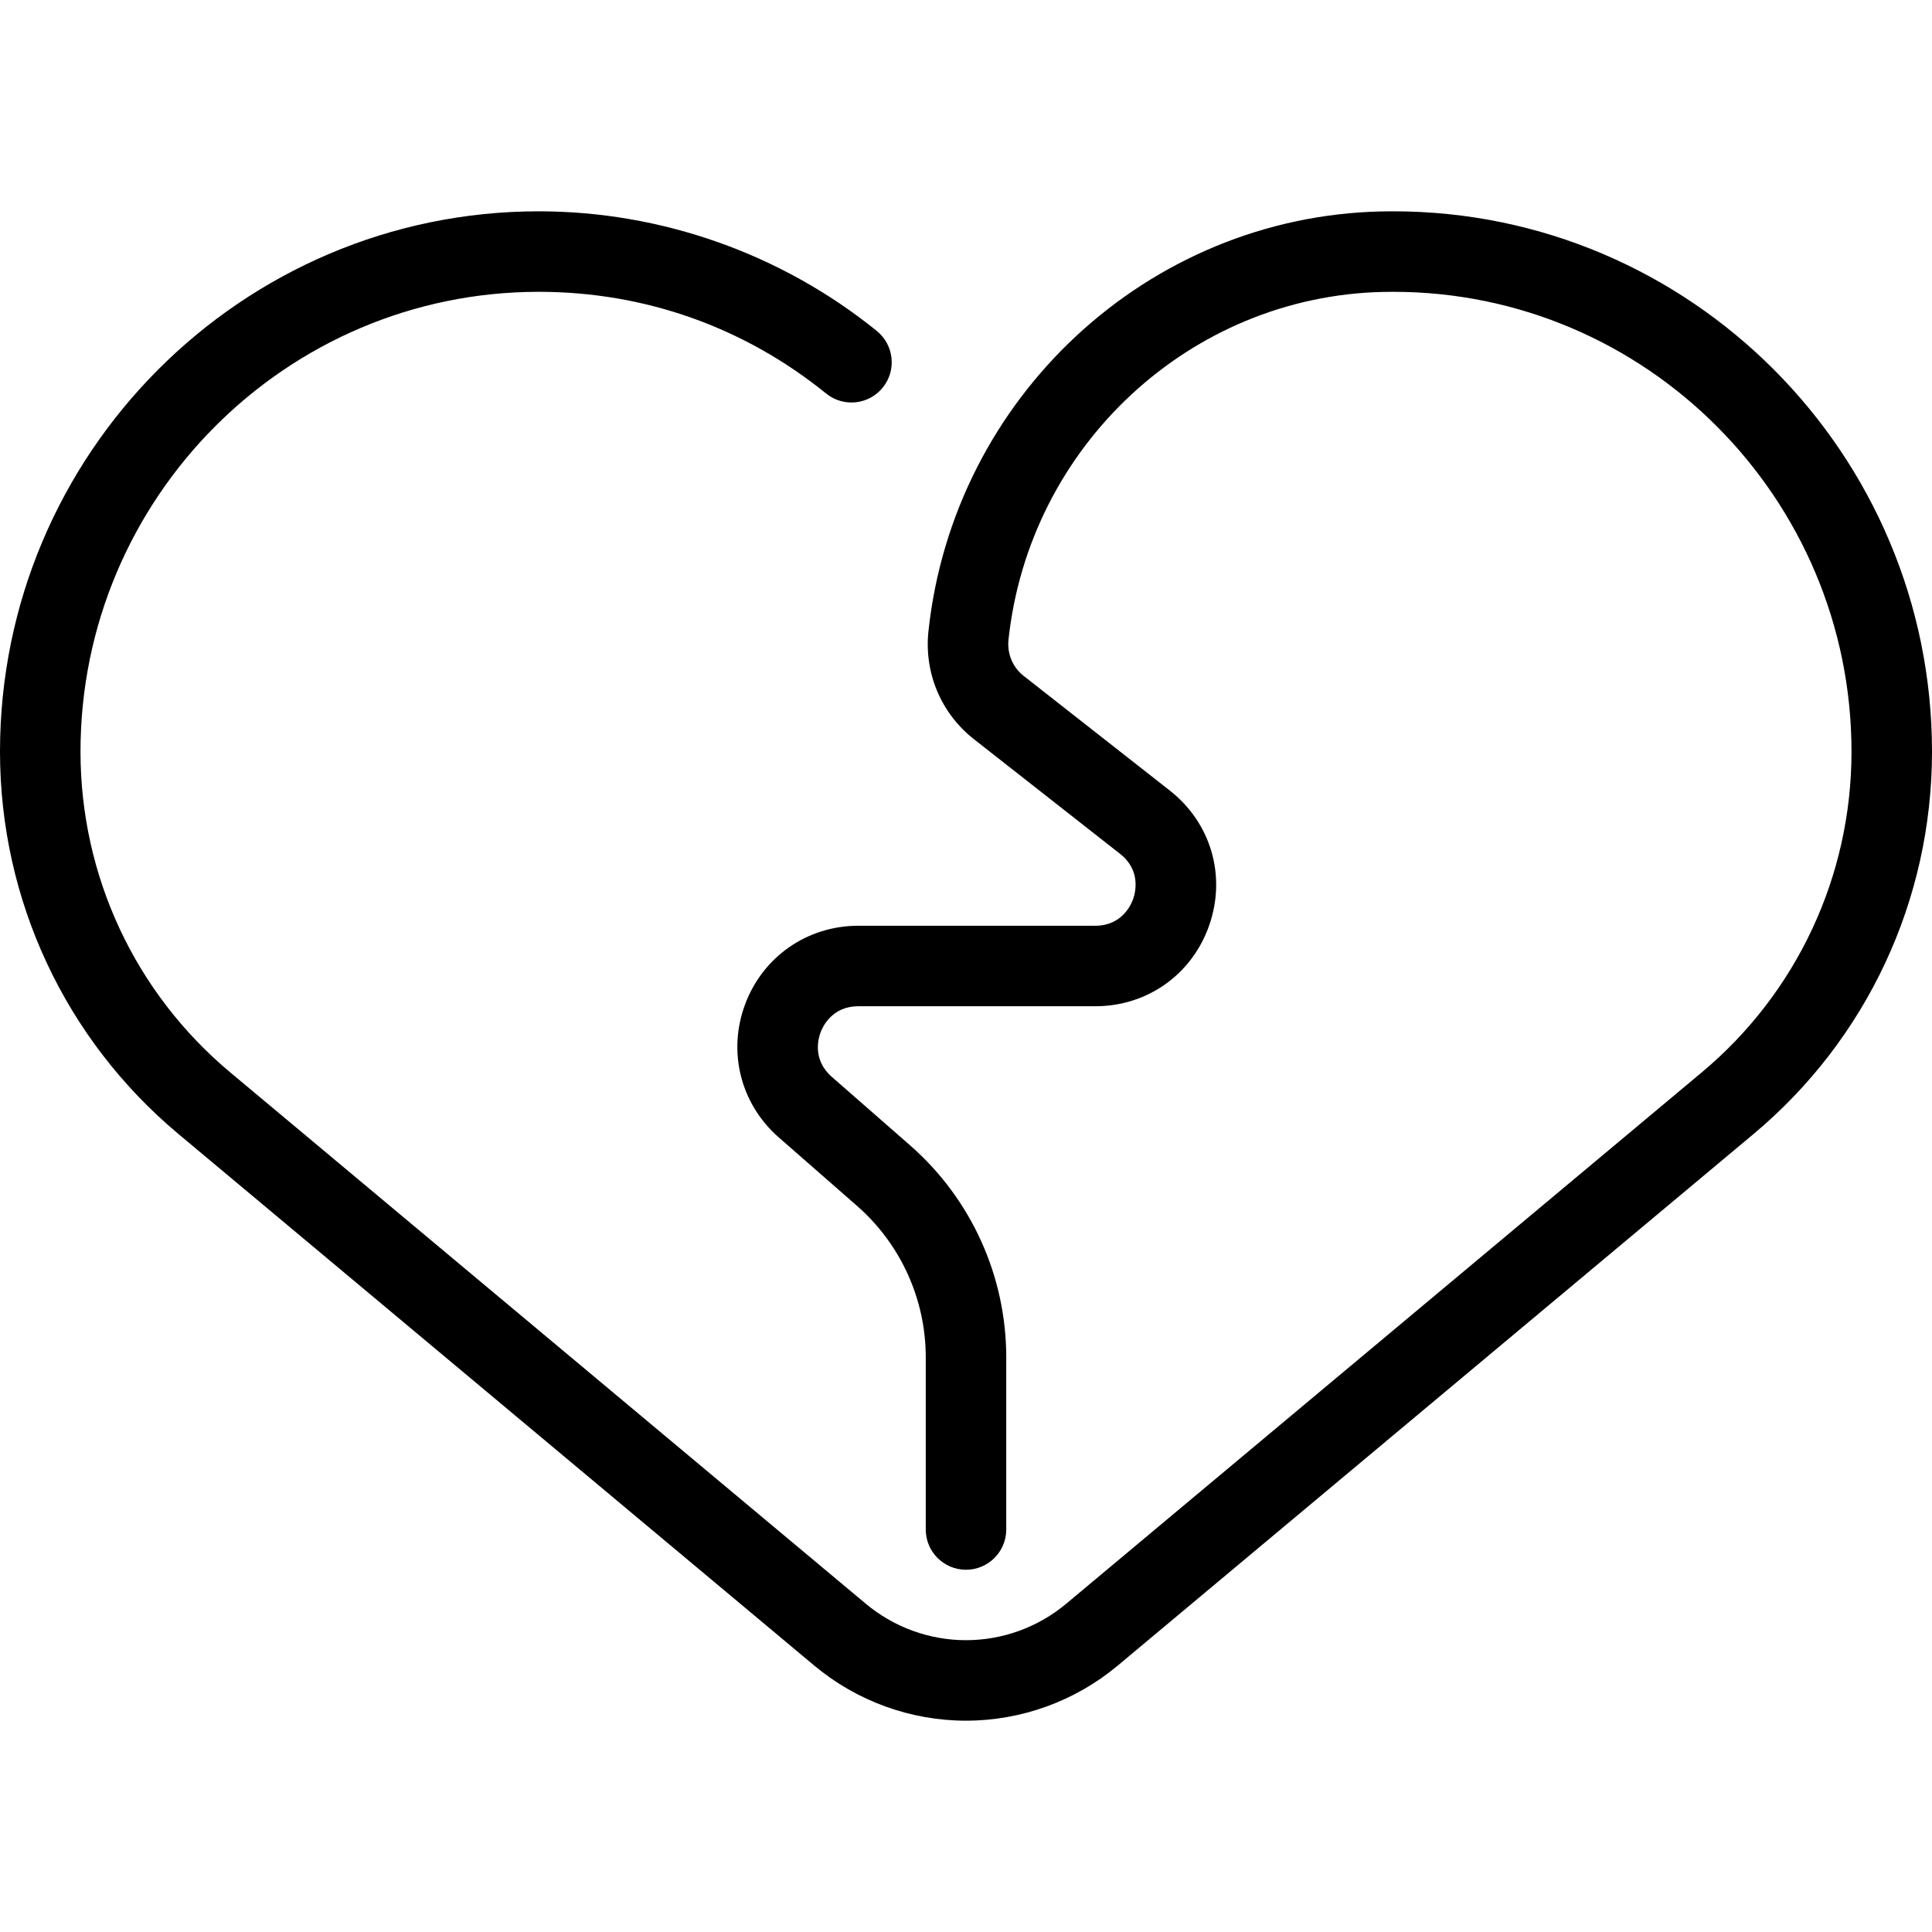 <?xml version="1.0" encoding="iso-8859-1"?>
<!-- Uploaded to: SVG Repo, www.svgrepo.com, Generator: SVG Repo Mixer Tools -->
<svg fill="#000000" height="800px" width="800px" version="1.1" id="Layer_1" xmlns="http://www.w3.org/2000/svg" xmlns:xlink="http://www.w3.org/1999/xlink" 
	 viewBox="0 0 480 480" xml:space="preserve">
<g id="XMLID_28_">
	<g>
		<path d="M346.154,52.5c-1.013,0-2.025,0.012-3.032,0.034c-57.867,1.293-106.209,46.105-112.447,104.238
			c-1.117,10.407,3.111,20.459,11.31,26.89l36.291,28.471c5.201,4.08,3.825,9.552,3.279,11.132c-0.546,1.58-2.841,6.735-9.452,6.735
			h-58.874c-12.621,0-23.644,7.635-28.083,19.449c-4.439,11.814-1.17,24.818,8.328,33.129l19.451,17.02
			C223.776,309.092,230,322.807,230,337.226V380c0,5.523,4.477,10,10,10c5.522,0,10-4.477,10-10v-42.774
			c0-20.187-8.713-39.388-23.905-52.68l-19.451-17.02c-4.836-4.231-3.347-9.522-2.776-11.043c0.571-1.521,2.935-6.483,9.361-6.483
			h58.874c12.985,0,24.116-7.931,28.356-20.205c4.239-12.273,0.377-25.383-9.839-33.398l-36.292-28.471
			c-2.736-2.146-4.144-5.518-3.768-9.02c5.169-48.174,45.155-85.308,93.009-86.377c0.859-0.02,1.721-0.029,2.585-0.029
			C408.929,72.5,460,123.752,460,186.75c0,30.872-13.555,59.91-37.19,79.669L264.87,398.465c-6.969,5.826-15.802,9.035-24.87,9.035
			c-9.069,0-17.901-3.209-24.87-9.035L57.189,266.419C33.555,246.66,20,217.622,20,186.75C20,123.752,71.071,72.5,133.846,72.5
			c26.294,0,50.986,8.739,71.408,25.272c4.292,3.474,10.589,2.812,14.064-1.48c3.476-4.292,2.813-10.589-1.479-14.064
			C194.16,63.057,164.331,52.5,133.846,52.5C60.043,52.5,0,112.724,0,186.75c0,36.812,16.169,71.443,44.361,95.013l157.941,132.046
			C212.862,422.638,226.25,427.5,240,427.5s27.138-4.862,37.699-13.691l157.94-132.046C463.831,258.193,480,223.562,480,186.75
			C480,112.724,419.957,52.5,346.154,52.5z"/>
	</g>
</g>
</svg>